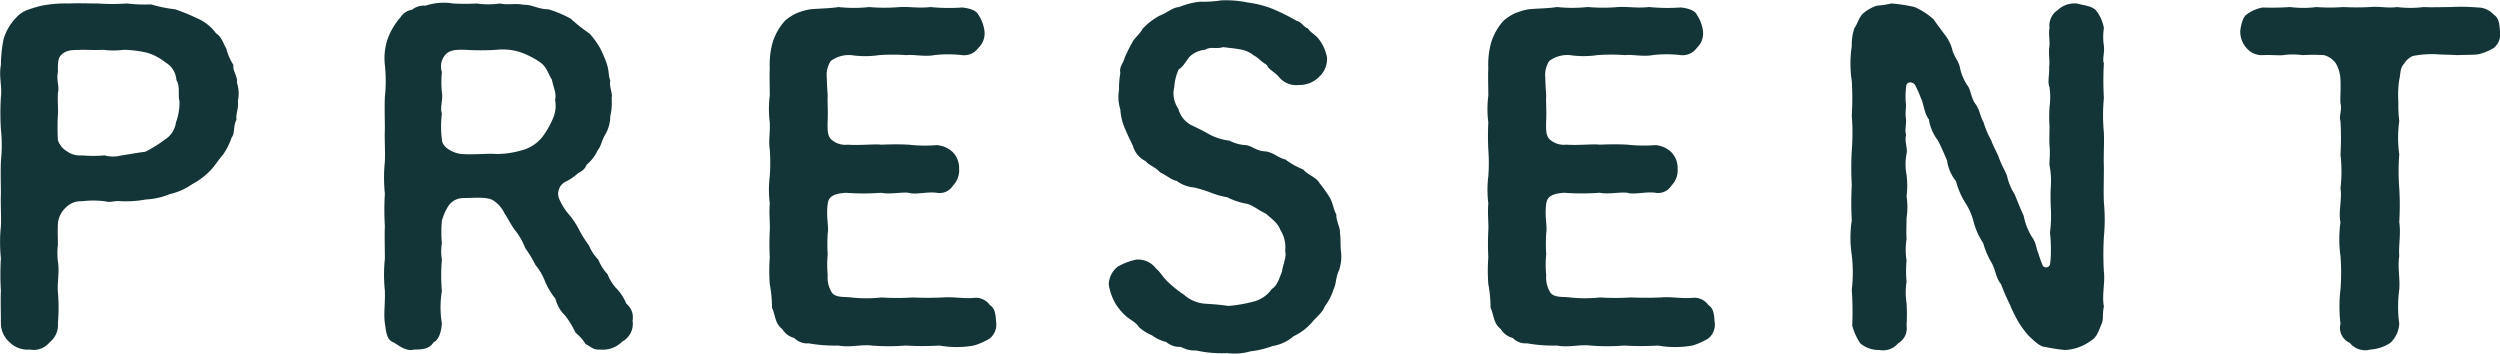 <svg xmlns="http://www.w3.org/2000/svg" viewBox="0 0 224.481 31.746"><path d="M21.237 10.751c-.319.56-.119 1.2-.439 1.6a6.039 6.039 0 0 1-.76 1.52c-.32.36-.84 1.119-1.04 1.32a6.35 6.35 0 0 1-1.76 1.359 5.637 5.637 0 0 1-2 .88 6.292 6.292 0 0 1-2.119.48 10.193 10.193 0 0 1-2.2.16c-.68-.08-.959.16-1.52 0a8.572 8.572 0 0 0-2.039 0 1.862 1.862 0 0 0-1.4.52 2.231 2.231 0 0 0-.76 1.48c-.04.88 0 1.239 0 1.919a6.1 6.1 0 0 0 0 1.48c.16 1-.08 1.92 0 2.76a16.35 16.35 0 0 1 0 2.8 1.955 1.955 0 0 1-.76 1.72 1.838 1.838 0 0 1-1.759.64 2.289 2.289 0 0 1-1.8-.64 2.268 2.268 0 0 1-.8-1.72c0-1.08-.04-2.119 0-2.92a23.651 23.651 0 0 1 0-2.919 13.846 13.846 0 0 1 0-2.879c.04-1-.04-2.04 0-2.92 0-.8-.04-1.84 0-2.919a13.824 13.824 0 0 0 0-2.88 23.006 23.006 0 0 1 0-2.879c.12-1-.2-1.84 0-2.88a12.032 12.032 0 0 1 .24-2.32 4.669 4.669 0 0 1 1.16-1.959A2.456 2.456 0 0 1 2.52.873a12.2 12.2 0 0 1 1.2-.36 11.507 11.507 0 0 1 2.48-.2c.76-.04 1.64 0 2.6 0a18.7 18.7 0 0 0 2.6 0 13.474 13.474 0 0 0 2.159.08 12.026 12.026 0 0 0 2.161.44 18.627 18.627 0 0 1 1.96.8 4.086 4.086 0 0 1 1.72 1.36c.52.319.68 1 .919 1.359a4.888 4.888 0 0 0 .641 1.48c-.08.6.4 1 .319 1.6a3.191 3.191 0 0 1 .08 1.639c.078.76-.202 1.12-.122 1.68zm-5.119-1.64c-.159-.6.08-1.359-.279-1.919a1.964 1.964 0 0 0-1-1.6 4.7 4.7 0 0 0-1.72-.88 10.519 10.519 0 0 0-2-.24 7.391 7.391 0 0 1-1.88 0c-.8.04-1.2 0-1.919 0-.56.04-1.32-.08-1.84.48-.32.32-.28.92-.28 1.52-.16.76.16 1.28 0 1.88-.04.839.04 1.439 0 1.919a21.809 21.809 0 0 0 0 2.32 1.792 1.792 0 0 0 .76.96 2.02 2.02 0 0 0 1.4.4 11.548 11.548 0 0 0 2.039 0 2.8 2.8 0 0 0 1.52 0c.64-.08 1.36-.24 2.12-.32a12.2 12.2 0 0 0 1.8-1.12 2.147 2.147 0 0 0 .96-1.52 5.119 5.119 0 0 0 .319-1.88zm39.759 21.557a2.459 2.459 0 0 1-2 .72c-.641.04-.761-.24-1.28-.48a4.434 4.434 0 0 0-.92-1.04 8.611 8.611 0 0 0-.92-1.52 3.112 3.112 0 0 1-.88-1.52 6.4 6.4 0 0 1-.92-1.519 5.192 5.192 0 0 0-.88-1.52 10.9 10.9 0 0 0-.92-1.52 5.791 5.791 0 0 0-.88-1.559c-.279-.321-.679-1.12-.959-1.52a2.839 2.839 0 0 0-.92-1.12c-.52-.4-1.4-.32-2.92-.28a1.6 1.6 0 0 0-1.2.68 4.731 4.731 0 0 0-.6 1.36 10.874 10.874 0 0 0 0 2 4.521 4.521 0 0 0 0 1.48 16.543 16.543 0 0 0 0 2.84 8.633 8.633 0 0 0 0 2.879c-.04.68-.241 1.48-.76 1.72-.361.6-1.04.64-1.76.64-.64.2-1.359-.36-1.8-.64-.639-.2-.679-.92-.8-1.72-.12-.92.04-1.76 0-2.92a13.756 13.756 0 0 1 0-2.879c0-1.08-.04-2.12 0-2.919a23.667 23.667 0 0 1 0-2.92 13.846 13.846 0 0 1 0-2.879c.04-1.04-.04-2.04 0-2.92 0-.8-.04-1.84 0-2.879a13.688 13.688 0 0 0 0-2.88 5.455 5.455 0 0 1 .241-2.32 6.164 6.164 0 0 1 1.16-1.959A1.51 1.51 0 0 1 37 .873a1.661 1.661 0 0 1 1.2-.36 5.126 5.126 0 0 1 2.48-.2 18.738 18.738 0 0 0 2.12 0 7.168 7.168 0 0 0 2.079 0c.76.16 1.4-.04 2.16.12.72-.04 1.279.4 2.2.4a10.373 10.373 0 0 1 2 .84 16.038 16.038 0 0 0 1.72 1.36 7.776 7.776 0 0 1 .92 1.279 10.653 10.653 0 0 1 .6 1.4c.241.72.121 1 .32 1.52-.119.56.24 1.159.12 1.56a5.166 5.166 0 0 1-.12 1.639 3.331 3.331 0 0 1-.4 1.56c-.4.64-.4 1.12-.719 1.48a3.724 3.724 0 0 1-1 1.319 1.276 1.276 0 0 1-.72.72 5.154 5.154 0 0 1-1.08.76 1.214 1.214 0 0 0-.68 1.56 5.508 5.508 0 0 0 1 1.56 7.372 7.372 0 0 1 .84 1.32 10.07 10.07 0 0 0 .84 1.319 3.933 3.933 0 0 0 .84 1.28 4.382 4.382 0 0 0 .84 1.32 3.89 3.89 0 0 0 .839 1.32 4.373 4.373 0 0 1 .84 1.319 1.57 1.57 0 0 1 .56 1.52 1.8 1.8 0 0 1-.922 1.88zM49.838 8.952c.16-.561-.16-1.12-.28-1.8-.36-.56-.44-1.08-1-1.52a7.612 7.612 0 0 0-1.879-.96 5.265 5.265 0 0 0-2.121-.2 21.152 21.152 0 0 1-2.758 0c-.561 0-1.4-.08-1.84.48a1.6 1.6 0 0 0-.28 1.52 9.327 9.327 0 0 0 0 1.84c.12.6-.2 1.4 0 1.879a8.958 8.958 0 0 0 0 2.32c0 .76 1.12 1.28 1.8 1.32 1.241.08 2.44-.08 3.079 0a8.426 8.426 0 0 0 2.241-.32 3.515 3.515 0 0 0 1.92-1.24 7.752 7.752 0 0 0 .88-1.52 2.846 2.846 0 0 0 .238-1.799zm39.598 19.916a1.586 1.586 0 0 1-.559 1.52 5.866 5.866 0 0 1-1.44.64 8.831 8.831 0 0 1-3.08 0 25.518 25.518 0 0 1-3.039 0 19.276 19.276 0 0 1-3.04 0c-.92-.12-1.919.2-3 0a13.622 13.622 0 0 1-2.68-.2 1.592 1.592 0 0 1-1.28-.48 1.772 1.772 0 0 1-1.079-.8c-.68-.52-.6-1.24-.92-1.92a11.557 11.557 0 0 0-.2-2.119 16.022 16.022 0 0 1 0-2.4 23.9 23.9 0 0 1 0-2.4c.04-.68-.08-1.48 0-2.44a9.947 9.947 0 0 1 0-2.44 15.969 15.969 0 0 0 0-2.4c-.12-.76.04-1.44 0-2.44a9.542 9.542 0 0 1 0-2.4c0-.919-.04-1.8 0-2.439a7.512 7.512 0 0 1 .24-2.28 5.261 5.261 0 0 1 1.119-2 4.3 4.3 0 0 1 1.04-.68A5.865 5.865 0 0 1 72.76.833c.92-.08 1.839-.08 2.519-.2a12.7 12.7 0 0 0 2.76 0 15.8 15.8 0 0 0 2.759 0c1.04-.04 1.639.12 2.76 0a16.766 16.766 0 0 0 2.842.04c.44.04 1.24.2 1.44.64a3.348 3.348 0 0 1 .559 1.48 1.788 1.788 0 0 1-.559 1.519 1.56 1.56 0 0 1-1.44.64 10.589 10.589 0 0 0-2.519 0c-.88.16-1.84-.08-2.48 0a17.091 17.091 0 0 0-2.479 0 8.593 8.593 0 0 1-2.481 0 2.73 2.73 0 0 0-1.839.52 2.274 2.274 0 0 0-.36 1.52c0 .36.04 1.04.08 1.6-.04.68.04 1.12 0 2.16-.04 1.08 0 1.52.4 1.84a1.9 1.9 0 0 0 1.4.4c1.16.08 2.359-.08 3 0 1-.04 1.72-.04 2.48 0a13.353 13.353 0 0 0 2.519.04 2.3 2.3 0 0 1 1.441.64 2.037 2.037 0 0 1 .559 1.479 1.938 1.938 0 0 1-.559 1.52 1.394 1.394 0 0 1-1.441.64c-.879-.12-1.919.2-2.519 0-.68-.08-1.64.16-2.48 0a21.258 21.258 0 0 1-3.2 0c-1.04.08-1.52.32-1.6 1-.16 1.2.12 2 0 2.64a14.544 14.544 0 0 0 0 1.879 9.83 9.83 0 0 0 0 1.88 2.519 2.519 0 0 0 .4 1.6c.359.44 1.159.321 1.718.4a12.469 12.469 0 0 0 2.72 0 21.358 21.358 0 0 0 2.76 0c1.04.039 1.72.039 2.72 0 .96-.08 1.8.119 2.8.039a1.547 1.547 0 0 1 1.44.64c.436.279.52.759.556 1.479zm30.8-4.599c-.319.68-.239 1.2-.479 1.68a5.19 5.19 0 0 1-.8 1.559c-.2.56-.8 1-1.12 1.4a4.954 4.954 0 0 1-1.68 1.28 3.764 3.764 0 0 1-1.88.88 8.3 8.3 0 0 1-2 .48 5.191 5.191 0 0 1-2.08.16 10.739 10.739 0 0 1-2.8-.24 2.512 2.512 0 0 1-1.36-.32 1.865 1.865 0 0 1-1.319-.44 3.467 3.467 0 0 1-1.281-.6 4.373 4.373 0 0 1-1.159-.72c-.24-.4-.6-.56-1.08-.92a5.288 5.288 0 0 1-.96-1.08 4.922 4.922 0 0 1-.68-1.839 2.086 2.086 0 0 1 .8-1.6 5.449 5.449 0 0 1 1.68-.64 2.007 2.007 0 0 1 1.76.8c.439.36.639.84 1.2 1.32a10.3 10.3 0 0 0 1.32 1.04 3.161 3.161 0 0 0 1.88.8c.6.04 1.319.08 2.079.2a12.048 12.048 0 0 0 2.16-.36 2.865 2.865 0 0 0 1.76-1.159c.56-.36.68-1.04.919-1.56.04-.56.441-1.28.28-1.84a2.9 2.9 0 0 0-.439-1.92c-.2-.6-.8-1-1.28-1.439-.68-.32-1-.64-1.64-.88a6.214 6.214 0 0 1-1.84-.6 7.1 7.1 0 0 1-1.439-.4 11.671 11.671 0 0 0-1.56-.48 3.024 3.024 0 0 1-1.559-.6c-.4-.04-.88-.48-1.481-.76-.4-.48-1.039-.64-1.279-1a2.165 2.165 0 0 1-1.16-1.4c-.281-.56-.56-1.16-.72-1.56a4.849 4.849 0 0 1-.4-1.68 3.665 3.665 0 0 1-.119-1.759 7.864 7.864 0 0 1 .119-1.52c-.119-.56.241-.8.4-1.4a14.235 14.235 0 0 1 .68-1.36c.16-.36.6-.64.919-1.2a5.55 5.55 0 0 1 1.56-1.2c.641-.24 1.12-.72 1.72-.76a6.823 6.823 0 0 1 1.88-.48 10.763 10.763 0 0 0 1.92-.12 9.733 9.733 0 0 1 2.4.2 9.2 9.2 0 0 1 2.279.6 20.055 20.055 0 0 1 2.08 1.04c.48.12.6.559 1 .68.28.4.56.48.92.879a3.959 3.959 0 0 1 .8 1.72 2.19 2.19 0 0 1-.72 1.76 2.468 2.468 0 0 1-1.8.72 2 2 0 0 1-1.8-.72c-.4-.48-.92-.64-1.08-1.08-.56-.32-.8-.68-1.16-.84a2.512 2.512 0 0 0-1.28-.56c-.36-.08-.88-.12-1.479-.2-.681.2-1.12-.08-1.64.24a2.29 2.29 0 0 0-1.4.64c-.4.52-.56.88-.96 1.12a4.488 4.488 0 0 0-.4 1.6 2.387 2.387 0 0 0 .36 1.919 2.336 2.336 0 0 0 1.16 1.48c.68.32 1.16.56 1.64.84a5.12 5.12 0 0 0 1.8.56 3.57 3.57 0 0 0 1.44.4c.56.04 1 .56 1.8.56.759.12 1.16.6 1.759.72a7.793 7.793 0 0 0 1.64.919c.32.44 1.16.68 1.44 1.2a13.951 13.951 0 0 1 .959 1.36c.321.68.281.96.561 1.48-.04.56.359 1.16.319 1.6.08.68.04 1 .08 1.6a3.858 3.858 0 0 1-.16 1.8zm33.72 4.599a1.584 1.584 0 0 1-.56 1.52 5.859 5.859 0 0 1-1.439.64 8.831 8.831 0 0 1-3.08 0 25.518 25.518 0 0 1-3.039 0 19.276 19.276 0 0 1-3.04 0c-.92-.12-1.919.2-3 0a13.622 13.622 0 0 1-2.68-.2 1.591 1.591 0 0 1-1.28-.48 1.769 1.769 0 0 1-1.079-.8c-.68-.52-.6-1.24-.92-1.92a11.557 11.557 0 0 0-.2-2.119 15.89 15.89 0 0 1 0-2.4 23.608 23.608 0 0 1 0-2.4c.04-.68-.081-1.48 0-2.44a9.9 9.9 0 0 1 0-2.44 15.969 15.969 0 0 0 0-2.4 24.382 24.382 0 0 1 0-2.44 9.5 9.5 0 0 1 0-2.4c0-.919-.041-1.8 0-2.439a7.481 7.481 0 0 1 .24-2.28 5.234 5.234 0 0 1 1.119-2 4.256 4.256 0 0 1 1.04-.68 5.854 5.854 0 0 1 1.24-.36c.92-.08 1.84-.08 2.52-.2a12.687 12.687 0 0 0 2.759 0 15.8 15.8 0 0 0 2.759 0c1.04-.04 1.64.12 2.76 0a16.778 16.778 0 0 0 2.84.04c.439.04 1.239.2 1.439.64a3.337 3.337 0 0 1 .56 1.48 1.786 1.786 0 0 1-.56 1.519 1.559 1.559 0 0 1-1.439.64 10.6 10.6 0 0 0-2.52 0c-.88.16-1.839-.08-2.479 0a17.1 17.1 0 0 0-2.48 0 8.586 8.586 0 0 1-2.48 0 2.726 2.726 0 0 0-1.839.52 2.274 2.274 0 0 0-.36 1.52c0 .36.04 1.04.08 1.6-.04.68.04 1.12 0 2.16-.04 1.08 0 1.52.4 1.84a1.9 1.9 0 0 0 1.4.4c1.16.08 2.359-.08 3 0 1-.04 1.719-.04 2.479 0a13.364 13.364 0 0 0 2.52.04 2.3 2.3 0 0 1 1.44.64 2.038 2.038 0 0 1 .56 1.479 1.939 1.939 0 0 1-.56 1.52 1.393 1.393 0 0 1-1.44.64c-.879-.12-1.919.2-2.52 0-.68-.08-1.64.16-2.479 0a21.271 21.271 0 0 1-3.2 0c-1.04.08-1.519.32-1.6 1-.16 1.2.12 2 0 2.64a14.544 14.544 0 0 0 0 1.879 9.83 9.83 0 0 0 0 1.88 2.524 2.524 0 0 0 .4 1.6c.36.44 1.159.321 1.719.4a12.469 12.469 0 0 0 2.72 0 21.342 21.342 0 0 0 2.759 0c1.04.039 1.72.039 2.72 0 .96-.08 1.8.119 2.8.039a1.544 1.544 0 0 1 1.439.64c.441.282.521.762.561 1.482zm34.96-1.36c-.16.72 0 1.2-.24 1.64-.2.52-.441 1.2-.92 1.44a4.237 4.237 0 0 1-2.36.84 14.789 14.789 0 0 1-1.759-.28c-.481 0-1.04-.6-1.441-.96a7.692 7.692 0 0 1-1-1.36 12.3 12.3 0 0 1-.721-1.48 18.405 18.405 0 0 1-.8-1.839c-.44-.52-.44-1.08-.8-1.84a7.272 7.272 0 0 1-.8-1.84 6.387 6.387 0 0 1-.84-1.839 5.932 5.932 0 0 0-.8-1.84 6.849 6.849 0 0 1-.8-1.88 3.718 3.718 0 0 1-.8-1.839c-.28-.68-.6-1.4-.84-1.84a4.2 4.2 0 0 1-.8-1.88c-.439-.56-.439-1.36-.72-1.919a8.791 8.791 0 0 0-.52-1.16c-.2-.32-.8-.36-.8.2a7.232 7.232 0 0 0-.04 1.279c.08.44-.04.88 0 1.32.12.76-.119 1.12.04 1.68-.159.6.16 1.24.04 1.68a5.176 5.176 0 0 0 0 1.919 7.693 7.693 0 0 1 0 1.92 6.168 6.168 0 0 1 0 1.92c0 .52-.04 1.319 0 1.919a6.206 6.206 0 0 0 0 1.92 10.346 10.346 0 0 0 0 1.92 6.174 6.174 0 0 0 0 1.919 16.667 16.667 0 0 1 0 2 1.56 1.56 0 0 1-.76 1.6 1.762 1.762 0 0 1-1.679.6 2.578 2.578 0 0 1-1.72-.6 5.317 5.317 0 0 1-.72-1.6 28.792 28.792 0 0 0-.04-3.2 13.56 13.56 0 0 0 0-3.12 10.17 10.17 0 0 1 0-3.119 27.75 27.75 0 0 1 0-3.16 27.023 27.023 0 0 1 0-3.119 20.123 20.123 0 0 0 0-3.12 27.045 27.045 0 0 0 0-3.119 10.192 10.192 0 0 1 0-3.12 4.525 4.525 0 0 1 .24-1.639c.281-.36.4-1 .84-1.36a3.725 3.725 0 0 1 1.159-.64 8.477 8.477 0 0 0 1.321-.2 14.28 14.28 0 0 1 2.08.32 6.343 6.343 0 0 1 1.719 1.12c.32.48.64.879.96 1.319a3.759 3.759 0 0 1 .72 1.44c.159.6.6 1.04.68 1.6a4.558 4.558 0 0 0 .72 1.64c.28.439.28 1.079.679 1.6.361.48.441 1.2.72 1.64a7.4 7.4 0 0 0 .68 1.6c.2.6.6 1.24.72 1.64.24.679.64 1.279.72 1.639a5.08 5.08 0 0 0 .68 1.6c.32.8.479 1.2.8 1.92a5.688 5.688 0 0 0 .759 1.919c.4.56.321.92.56 1.44a9.23 9.23 0 0 0 .4 1.12.367.367 0 0 0 .64-.12 7.792 7.792 0 0 0 .08-1 15.1 15.1 0 0 0-.08-1.88 11.727 11.727 0 0 0 .08-2.119 18.607 18.607 0 0 1 0-2.12 6.856 6.856 0 0 0-.12-1.76c-.04-.359.08-1 0-1.759-.04-.52 0-1.2 0-1.72a13.455 13.455 0 0 1 0-1.8 6.46 6.46 0 0 0 0-1.759c-.2-.44 0-1.08-.04-1.76.08-.6-.04-1 0-1.72.12-.6-.08-1.2.04-1.839a1.665 1.665 0 0 1 .72-1.6 2.227 2.227 0 0 1 1.719-.6c.761.2 1.281.2 1.72.6a3.552 3.552 0 0 1 .721 1.6 5.349 5.349 0 0 0 0 1.6c.079.64-.16 1.24 0 1.56a27 27 0 0 0 0 3.12 16.245 16.245 0 0 0 0 3.119c.04 1-.04 2 0 3.119 0 1.2-.04 2.16 0 3.12a16.376 16.376 0 0 1 0 3.119 27.023 27.023 0 0 0 0 3.12c.122.999-.197 2.198.003 3.118zm35.559-24.715a1.583 1.583 0 0 1-.559 1.519 5.138 5.138 0 0 1-1.36.56c-.56.08-1.24.04-1.92.08-.52-.04-1.4-.04-1.839-.08a8.961 8.961 0 0 0-2.16.16 1.741 1.741 0 0 0-.76.68c-.4.4-.32 1-.441 1.44a9.431 9.431 0 0 0-.079 2.039 11.408 11.408 0 0 0 .079 1.68 10.817 10.817 0 0 0 0 3 19.5 19.5 0 0 0 0 3.039 25.251 25.251 0 0 1 0 3.04c.161 1.039-.079 2.159 0 3.039-.159 1.04.08 2 0 3a11.4 11.4 0 0 0 0 3.079 2.567 2.567 0 0 1-.8 1.72 3.737 3.737 0 0 1-1.8.6 1.762 1.762 0 0 1-1.84-.6 1.479 1.479 0 0 1-.84-1.72 13.211 13.211 0 0 1 0-3.079 18.89 18.89 0 0 0 0-3 11.03 11.03 0 0 1 0-3.039c-.2-.92.159-2.12 0-3.04a12.924 12.924 0 0 0 0-3.039 25.169 25.169 0 0 0 0-3c-.16-.4.159-1 0-1.6-.04-.4.04-1.239 0-2.119a3.252 3.252 0 0 0-.4-1.44 1.877 1.877 0 0 0-1.08-.76 15.359 15.359 0 0 0-1.919 0 6.393 6.393 0 0 0-1.76 0c-.441.04-1.12-.04-1.84 0a1.8 1.8 0 0 1-1.439-.64 2.217 2.217 0 0 1-.561-1.519c.04-.4.2-1.24.561-1.48a3.443 3.443 0 0 1 1.439-.64 24.57 24.57 0 0 0 2.48-.04 9.275 9.275 0 0 0 2.359 0 16.007 16.007 0 0 0 2.4 0 24 24 0 0 0 2.4 0c.88-.08 1.6.12 2.439 0a9.632 9.632 0 0 0 2.4 0c.6.04 1.719 0 2.4 0a16.723 16.723 0 0 1 2.439.04 1.9 1.9 0 0 1 1.441.64c.44.28.52.76.56 1.48z" fill="#143537"/></svg>